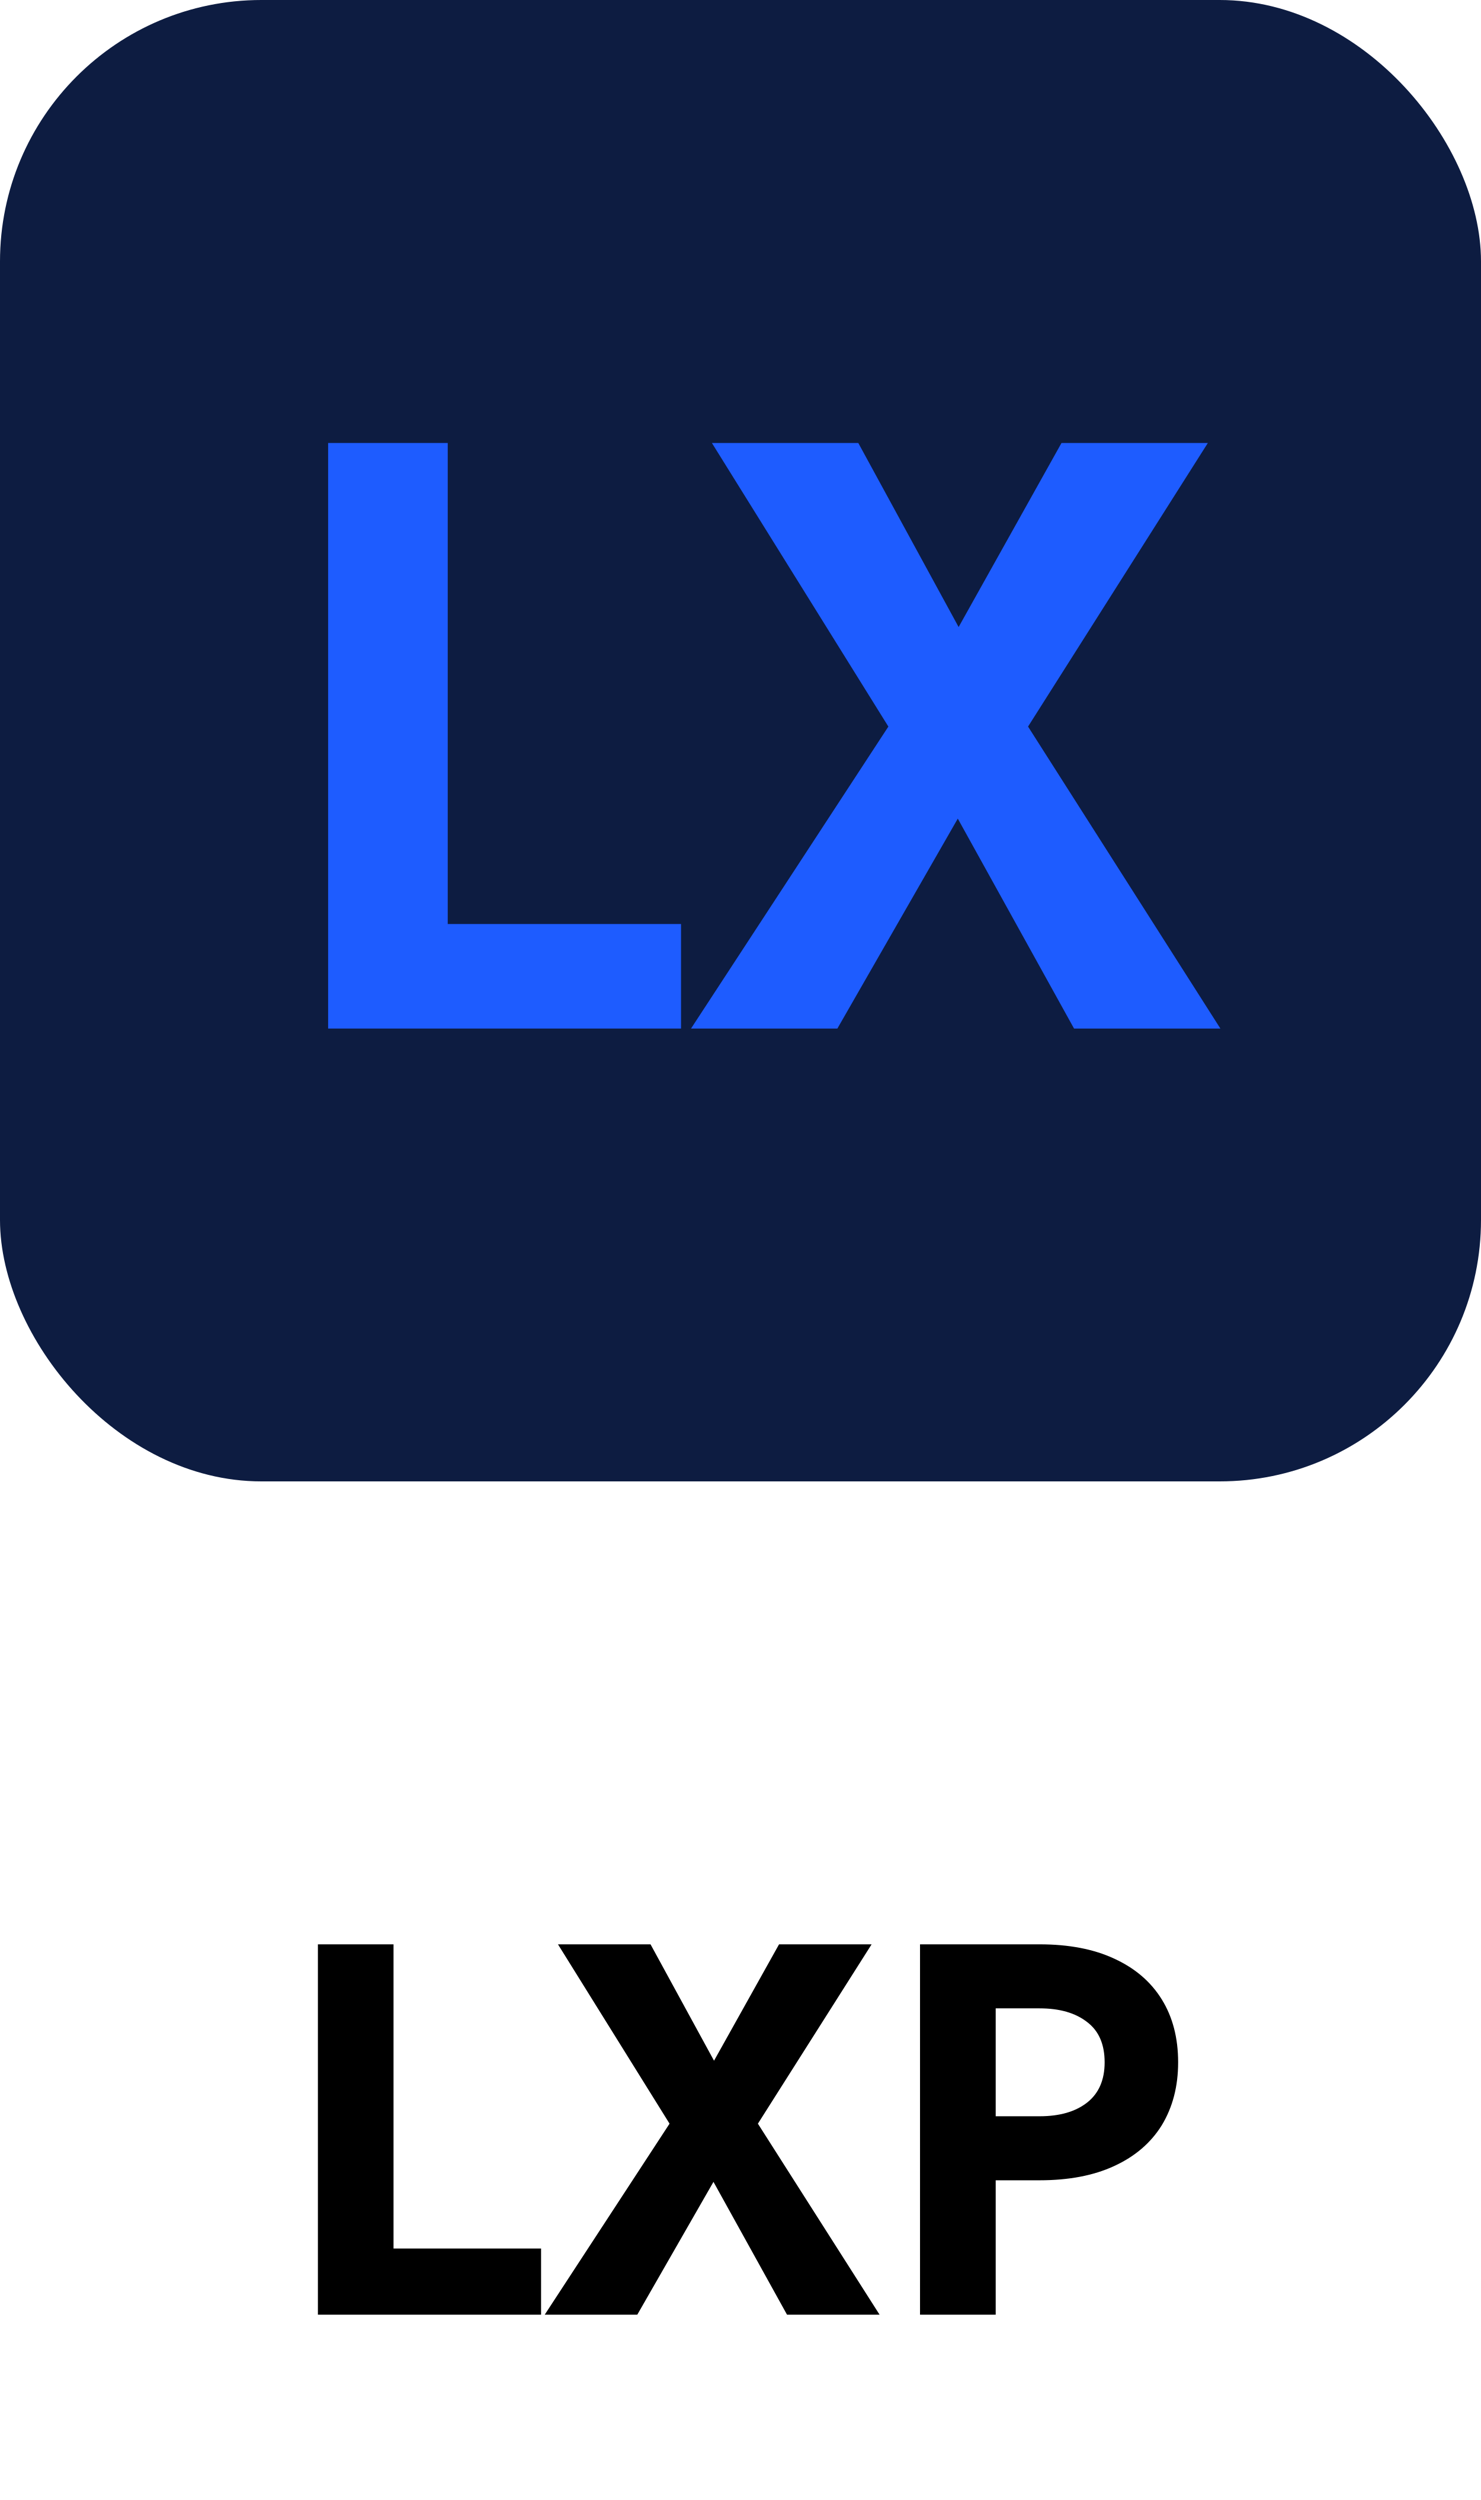 <svg width="32" height="54" viewBox="0 0 32 54" fill="none" xmlns="http://www.w3.org/2000/svg">
<rect width="32" height="32" rx="5.647" fill="#0D1C41"/>
<path d="M7.09 9.569H9.674V19.96H14.715V22.218H7.09V9.569Z" fill="#1E5CFF"/>
<path d="M22.936 9.569H26.098L22.213 15.695L26.369 22.218H23.207L20.695 17.683L18.093 22.218H14.931L19.195 15.695L15.382 9.569H18.545L20.713 13.545L22.936 9.569Z" fill="#1E5CFF"/>
<path d="M6.869 42H8.503V48.571H11.691V50H6.869V42ZM16.833 42H18.833L16.376 45.874L19.005 50H17.005L15.416 47.131L13.77 50H11.77L14.467 45.874L12.056 42H14.056L15.428 44.514L16.833 42ZM19.879 42H21.514V50H19.879V42ZM20.874 43.383V42H22.462C23.095 42 23.632 42.103 24.074 42.309C24.523 42.514 24.866 42.808 25.102 43.189C25.338 43.569 25.456 44.023 25.456 44.549C25.456 45.067 25.338 45.52 25.102 45.909C24.866 46.289 24.523 46.583 24.074 46.789C23.632 46.994 23.095 47.097 22.462 47.097H20.874V45.714H22.462C22.896 45.714 23.239 45.615 23.491 45.417C23.742 45.219 23.868 44.929 23.868 44.549C23.868 44.16 23.742 43.87 23.491 43.68C23.239 43.482 22.896 43.383 22.462 43.383H20.874Z" fill="black"/>
</svg>
